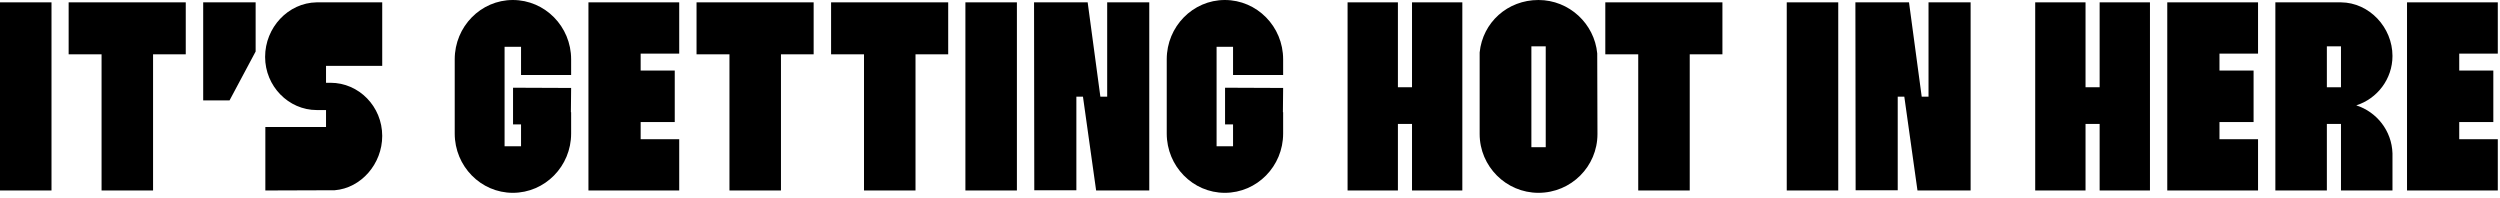 <?xml version="1.0" encoding="utf-8"?>
<svg xmlns="http://www.w3.org/2000/svg" fill="none" height="100%" overflow="visible" preserveAspectRatio="none" style="display: block;" viewBox="0 0 315 25" width="100%">
<g id="TITLE_NIKE_HOLIDAY_CAMPAIGN">
<path d="M314.722 6.756H309.863V8.889H314.159V15.378H309.863V17.541H314.722V24H303.285V0.296H314.722V6.756Z" fill="black" id="Vector"/>
<path d="M294.963 24V15.615H293.185V24H286.696V0.296H294.963C298.548 0.326 301.452 3.467 301.452 7.052C301.452 9.956 299.526 12.444 296.889 13.274C299.467 14.104 301.363 16.474 301.452 19.319V24H294.963ZM293.185 10.993H294.963V5.837H293.185V10.993Z" fill="black" id="Vector_2"/>
<path d="M284.513 6.756H279.654V8.889H283.951V15.378H279.654V17.541H284.513V24H273.076V0.296H284.513V6.756Z" fill="black" id="Vector_3"/>
<path d="M264.554 0.296H270.895V24H264.554V15.615H262.777V24H256.436V0.296H262.777V10.993H264.554V0.296Z" fill="black" id="Vector_4"/>
<path d="M248.298 0.296V24H241.602L239.943 12.178H239.113V23.97H233.809L233.78 0.296H240.535L242.135 12.178H242.994V0.296H248.298Z" fill="black" id="Vector_5"/>
<path d="M231.619 24H225.13V0.296H231.619V24Z" fill="black" id="Vector_6"/>
<path d="M217.025 0.296V6.844H212.906V24H206.417V6.844H202.269V0.296H217.025Z" fill="black" id="Vector_7"/>
<path d="M201.251 6.726L201.28 16.889C201.28 20.978 197.962 24.296 193.843 24.296C189.754 24.296 186.436 20.948 186.436 16.889V6.607C186.821 2.815 189.962 0 193.843 0C197.725 0 200.895 2.993 201.251 6.726ZM194.762 18.548V5.837H192.954V18.548H194.762Z" fill="black" id="Vector_8"/>
<path d="M177.914 0.296H184.254V24H177.914V15.615H176.136V24H169.795V0.296H176.136V10.993H177.914V0.296Z" fill="black" id="Vector_9"/>
<path d="M161.675 11.082L161.646 14.133H161.675V16.83C161.675 20.948 158.386 24.296 154.327 24.296C150.298 24.296 147.009 20.948 147.009 16.83V7.467C147.009 3.348 150.298 0 154.327 0C158.386 0 161.675 3.348 161.675 7.467V9.452H155.364V5.896H153.29V18.43H155.364V15.674H154.357V11.052L161.675 11.082Z" fill="black" id="Vector_10"/>
<path d="M144.808 0.296V24H138.112L136.453 12.178H135.623V23.97H130.32L130.29 0.296H137.046L138.646 12.178H139.505V0.296H144.808Z" fill="black" id="Vector_11"/>
<path d="M128.129 24H121.641V0.296H128.129V24Z" fill="black" id="Vector_12"/>
<path d="M119.473 0.296V6.844H115.354V24H108.865V6.844H104.717V0.296H119.473Z" fill="black" id="Vector_13"/>
<path d="M102.519 0.296V6.844H98.401V24H91.912V6.844H87.764V0.296H102.519Z" fill="black" id="Vector_14"/>
<path d="M85.581 6.756H80.722V8.889H85.018V15.378H80.722V17.541H85.581V24H74.144V0.296H85.581V6.756Z" fill="black" id="Vector_15"/>
<path d="M71.962 11.082L71.932 14.133H71.962V16.83C71.962 20.948 68.673 24.296 64.614 24.296C60.584 24.296 57.295 20.948 57.295 16.83V7.467C57.295 3.348 60.584 0 64.614 0C68.673 0 71.962 3.348 71.962 7.467V9.452H65.651V5.896H63.577V18.43H65.651V15.674H64.643V11.052L71.962 11.082Z" fill="black" id="Vector_16"/>
<path d="M48.16 17.126C48.16 20.652 45.493 23.704 42.175 23.97H42.116L33.434 24V16H41.079V13.867H39.923C36.338 13.867 33.404 10.845 33.404 7.17C33.404 3.467 36.308 0.356 39.893 0.296H48.16V8.296H41.079V10.43H41.642C45.227 10.43 48.16 13.422 48.16 17.126Z" fill="black" id="Vector_17"/>
<path d="M32.21 6.489L28.921 12.652H25.602V0.296H32.21V6.489Z" fill="black" id="Vector_18"/>
<path d="M23.405 0.296V6.844H19.286V24H12.797V6.844H8.649V0.296H23.405Z" fill="black" id="Vector_19"/>
<path d="M6.489 24H-6.10352e-05V0.296H6.489V24Z" fill="black" id="Vector_20"/>
</g>
</svg>